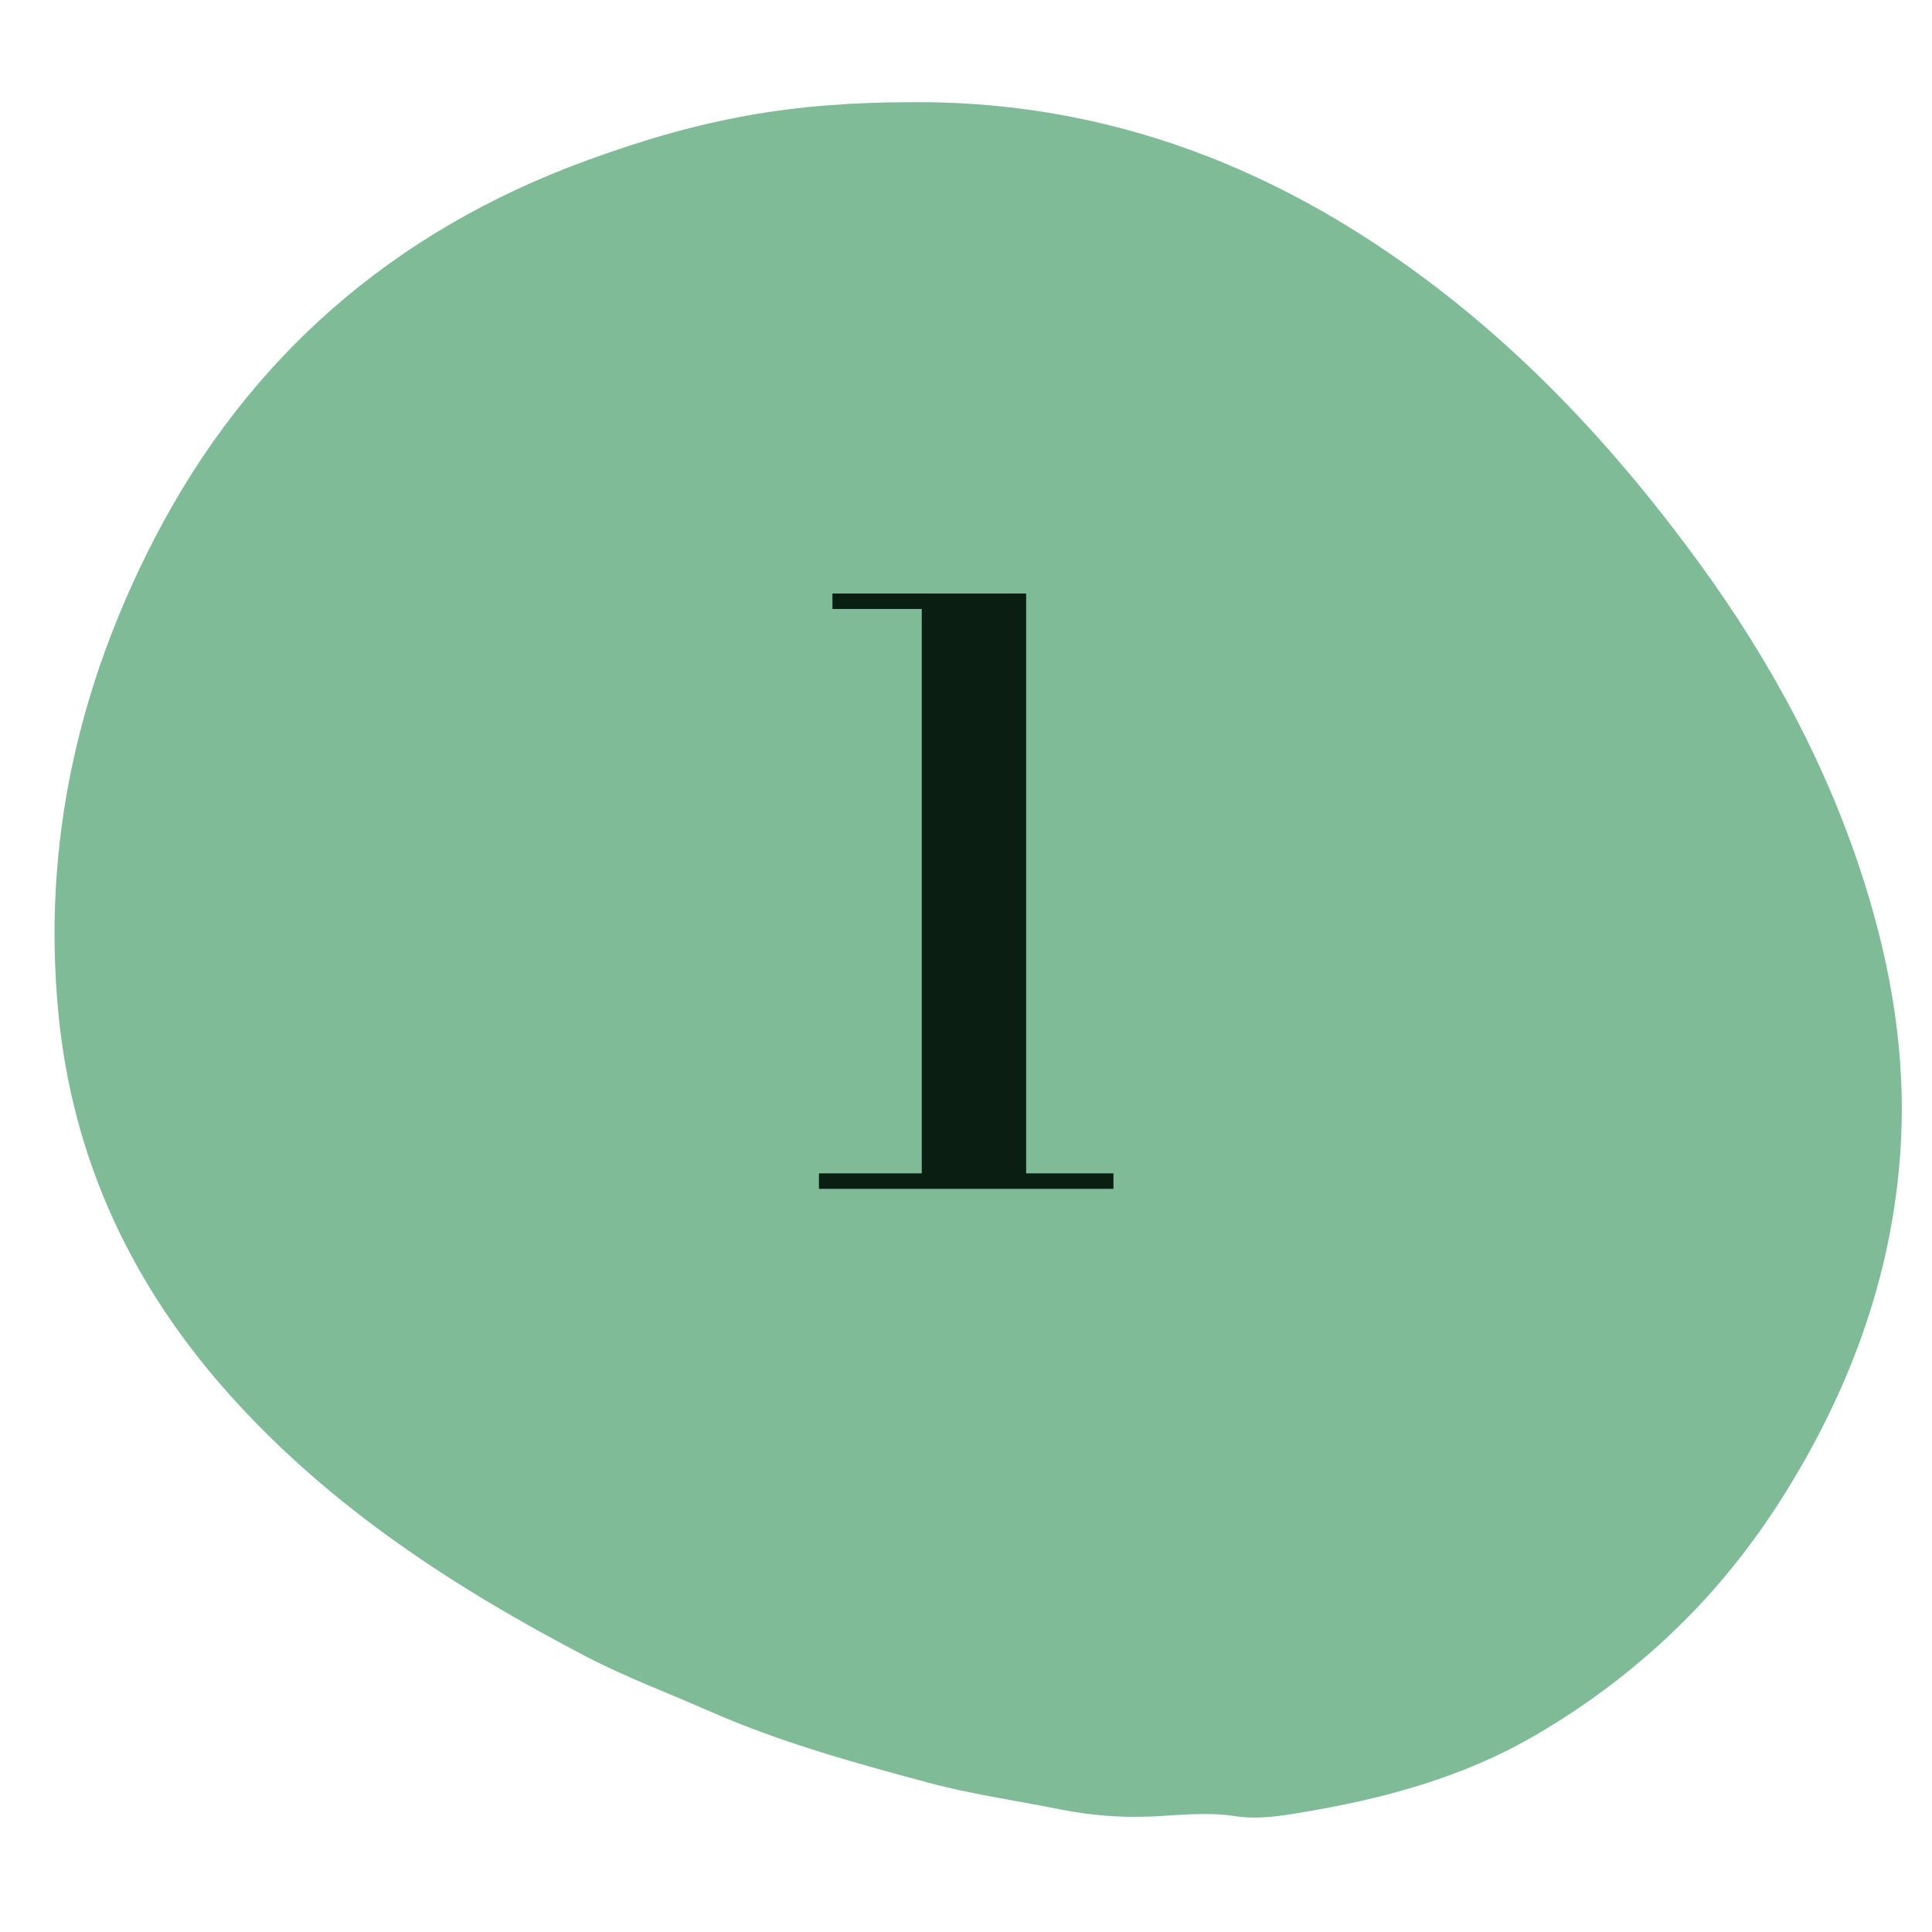 <svg xmlns="http://www.w3.org/2000/svg" xmlns:xlink="http://www.w3.org/1999/xlink" id="Calque_1" x="0px" y="0px" viewBox="0 0 1000 1000" style="enable-background:new 0 0 1000 1000;" xml:space="preserve"><style type="text/css">	.st0{fill:#80BB98;}	.st1{fill:#0A1E12;}</style><path class="st0" d="M472.48,52.87c84.69-0.47,162.02,23.83,233.11,69.28c69.77,44.6,125.84,103.22,174.25,169.72 c36.97,50.79,66.47,105.53,85.37,165.59c13.63,43.33,21.12,87.83,18.73,133.33c-3.41,65-24.56,124.52-58.54,179.76 c-15.2,24.71-32.86,47.61-53.23,68.01c-23.14,23.18-48.95,43.02-77.63,59.7c-37.87,22.02-78.92,32.91-121.2,39.93 c-10.81,1.8-22.28,3.69-34.18,1.83c-14.22-2.23-29.03-0.43-43.62,0.21c-15.5,0.67-31.44-0.62-46.67-3.67 c-22.83-4.58-45.92-7.81-68.52-13.88c-38.4-10.32-76.64-20.89-113.13-36.97c-21.4-9.42-43.42-17.63-64.1-28.43 c-67.78-35.38-131.38-76.71-183.14-134.08c-51.34-56.9-82.6-122.81-89.84-199.61c-8.19-86.81,10.24-168.44,49.99-245.14 c48.66-93.87,123.69-158.77,222.95-195.17C364.41,60.79,410.59,52.99,472.48,52.87z"></path><g>	<g>		<path class="st1" d="M423.89,615.34v-8.01h152.43v8.01H423.89z M477.1,613.08V315.22h-46.22v-8.01h100.25v305.88H477.1z"></path>	</g></g></svg>
